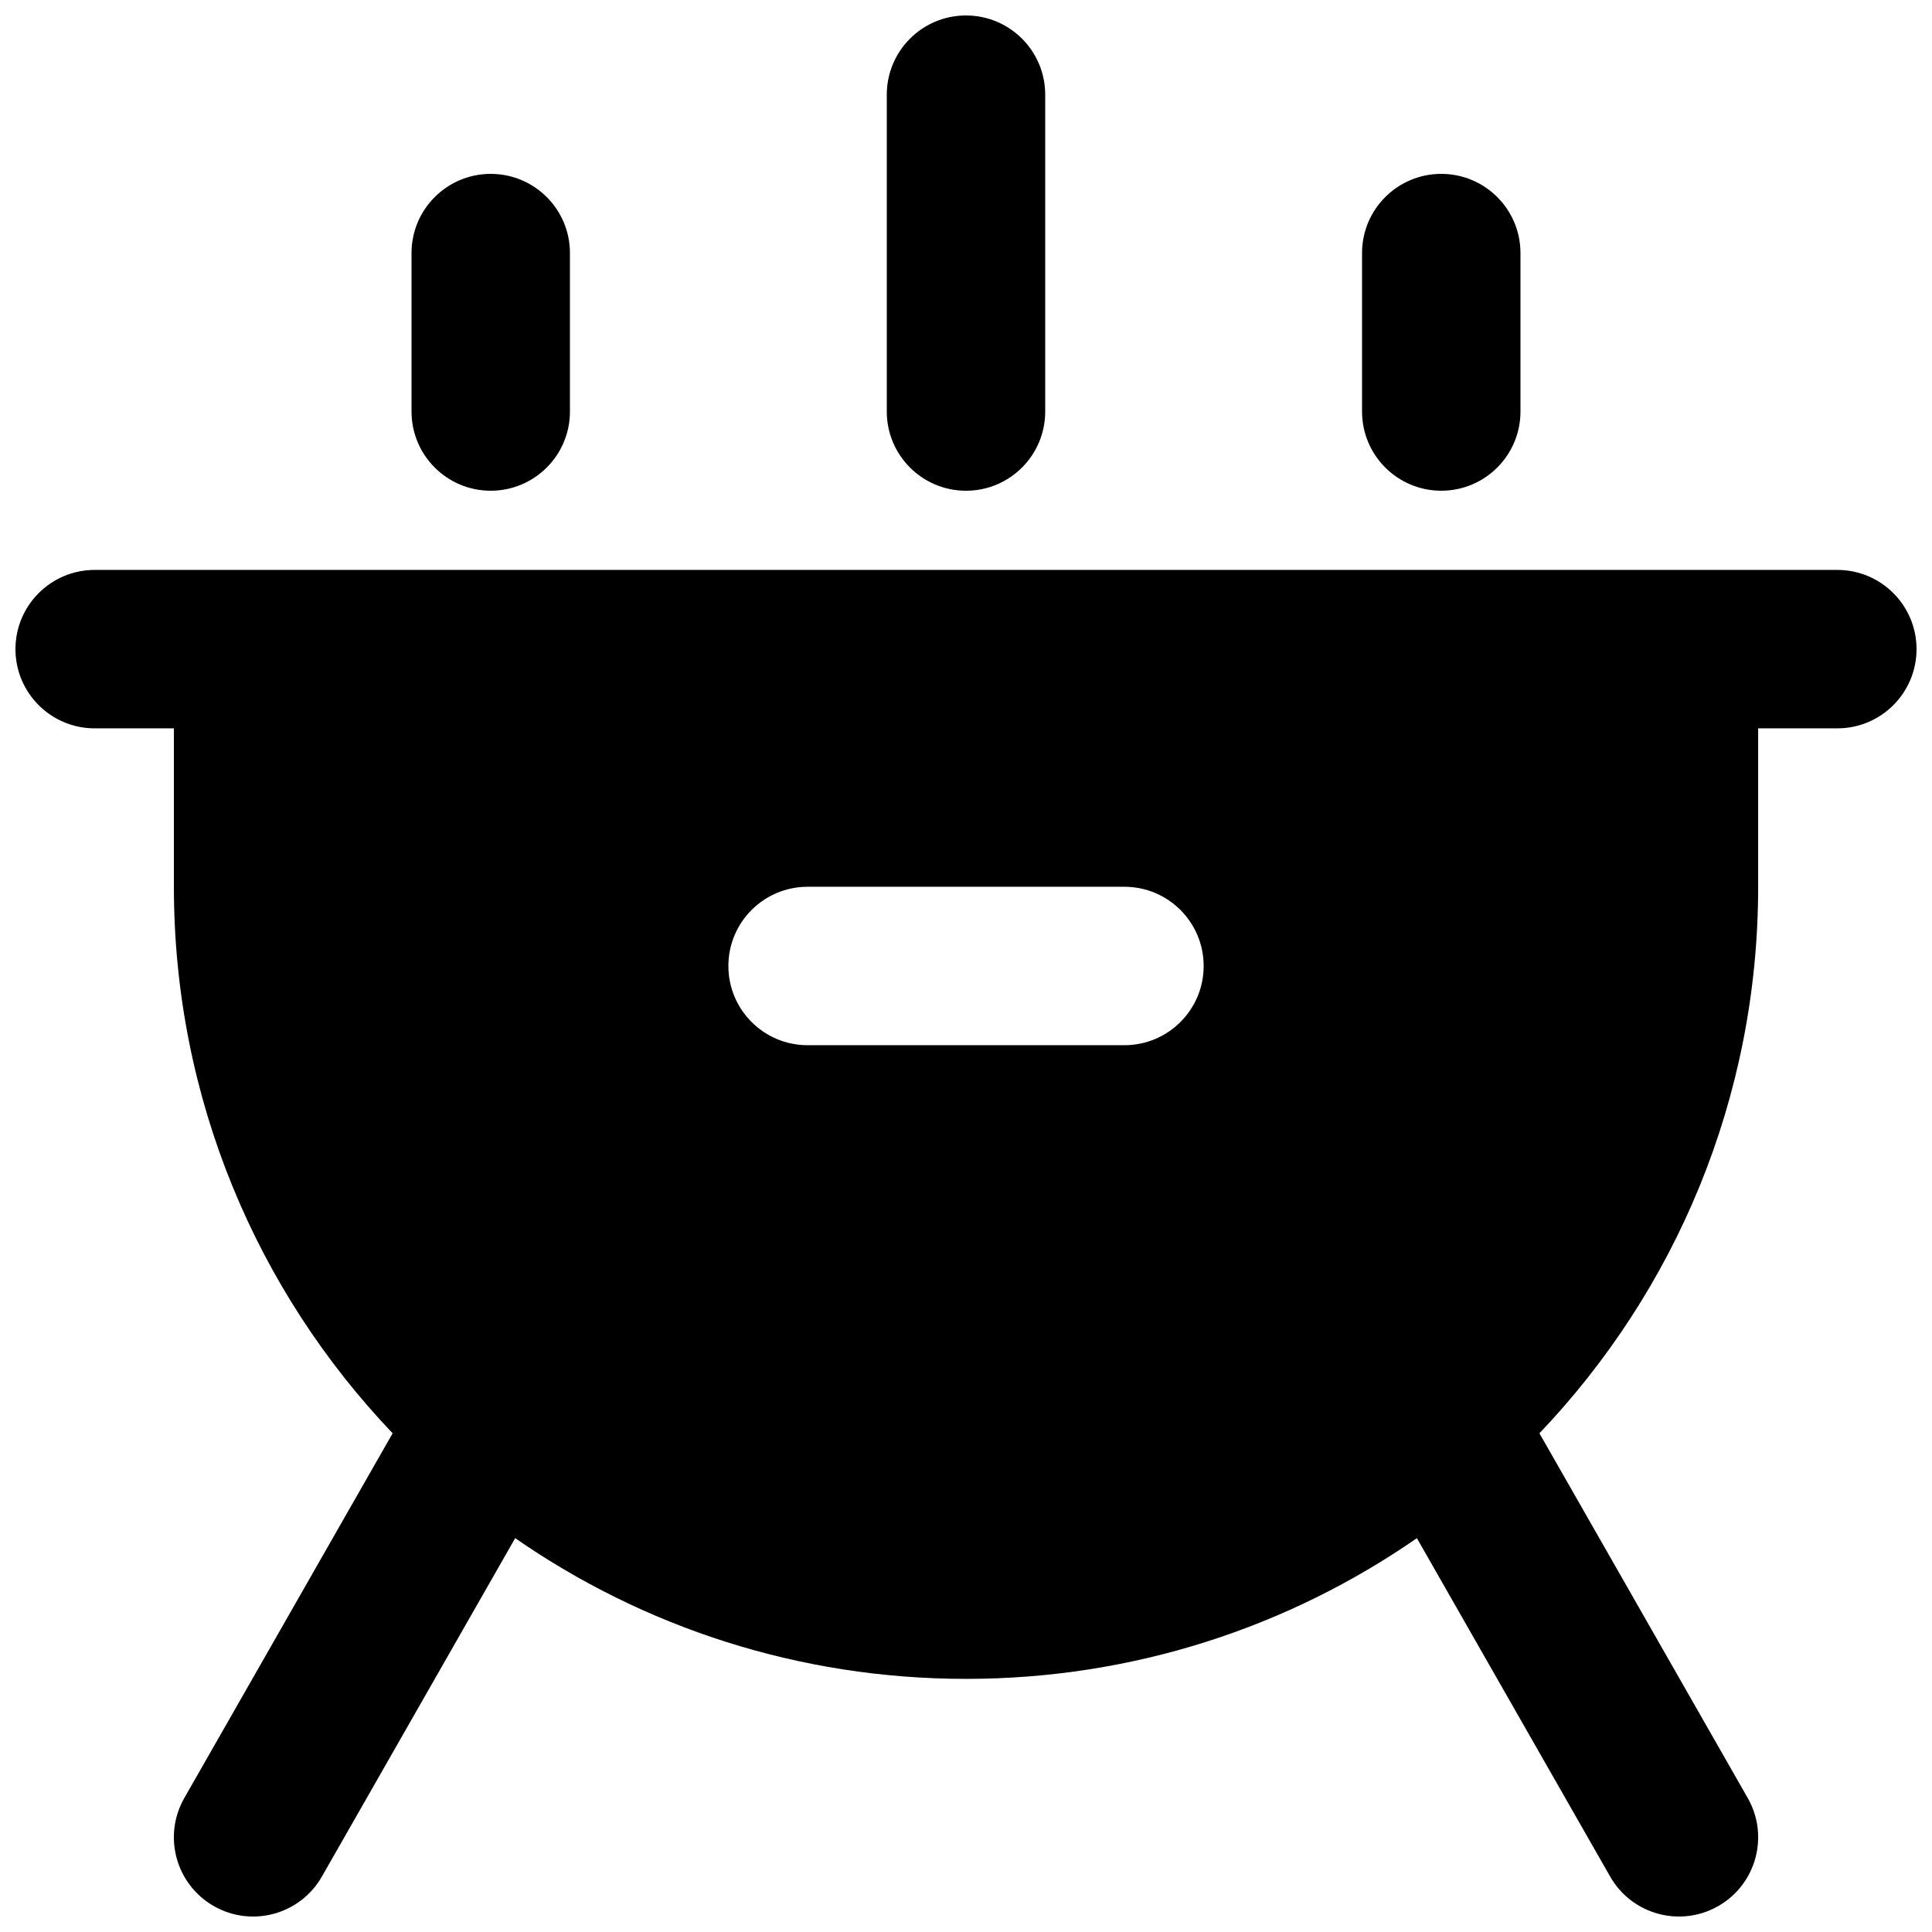 <?xml version="1.0" encoding="UTF-8"?>
<!-- Uploaded to: ICON Repo, www.iconrepo.com, Generator: ICON Repo Mixer Tools -->
<svg width="800px" height="800px" version="1.1" viewBox="144 144 512 512" xmlns="http://www.w3.org/2000/svg">
 <defs>
  <clipPath id="b">
   <path d="m379 148.09h42v126.91h-42z"/>
  </clipPath>
  <clipPath id="a">
   <path d="m148.09 295h503.81v356.9h-503.81z"/>
  </clipPath>
 </defs>
 <g clip-path="url(#b)">
  <path d="m420.99 169.09c0-11.594-9.398-20.992-20.992-20.992s-20.992 9.398-20.992 20.992v83.969c0 11.594 9.398 20.992 20.992 20.992s20.992-9.398 20.992-20.992z"/>
 </g>
 <path d="m274.05 190.08c11.594 0 20.992 9.398 20.992 20.992v41.984c0 11.594-9.398 20.992-20.992 20.992s-20.992-9.398-20.992-20.992v-41.984c0-11.594 9.398-20.992 20.992-20.992z"/>
 <g clip-path="url(#a)">
  <path d="m630.91 337.02c11.594 0 20.992-9.398 20.992-20.992s-9.398-20.992-20.992-20.992h-461.82c-11.594 0-20.992 9.398-20.992 20.992s9.398 20.992 20.992 20.992h20.992v41.984c0 56.156 22.051 107.16 57.969 144.83l-55.207 96.66c-5.75 10.066-2.25 22.891 7.82 28.641 10.066 5.75 22.887 2.25 28.637-7.82l51.227-89.688c33.91 23.516 75.082 37.293 119.48 37.293 44.391 0 85.562-13.777 119.48-37.293l51.223 89.688c5.75 10.07 18.57 13.57 28.637 7.82 10.07-5.75 13.566-18.574 7.82-28.641l-55.203-96.66c35.914-37.668 57.965-88.676 57.965-144.83v-41.984zm-167.93 62.977c0 11.594-9.398 20.992-20.992 20.992h-83.969c-11.594 0-20.992-9.398-20.992-20.992s9.398-20.992 20.992-20.992h83.969c11.594 0 20.992 9.398 20.992 20.992z" fill-rule="evenodd"/>
 </g>
 <path d="m546.94 211.07c0-11.594-9.398-20.992-20.992-20.992s-20.992 9.398-20.992 20.992v41.984c0 11.594 9.398 20.992 20.992 20.992s20.992-9.398 20.992-20.992z"/>
</svg>